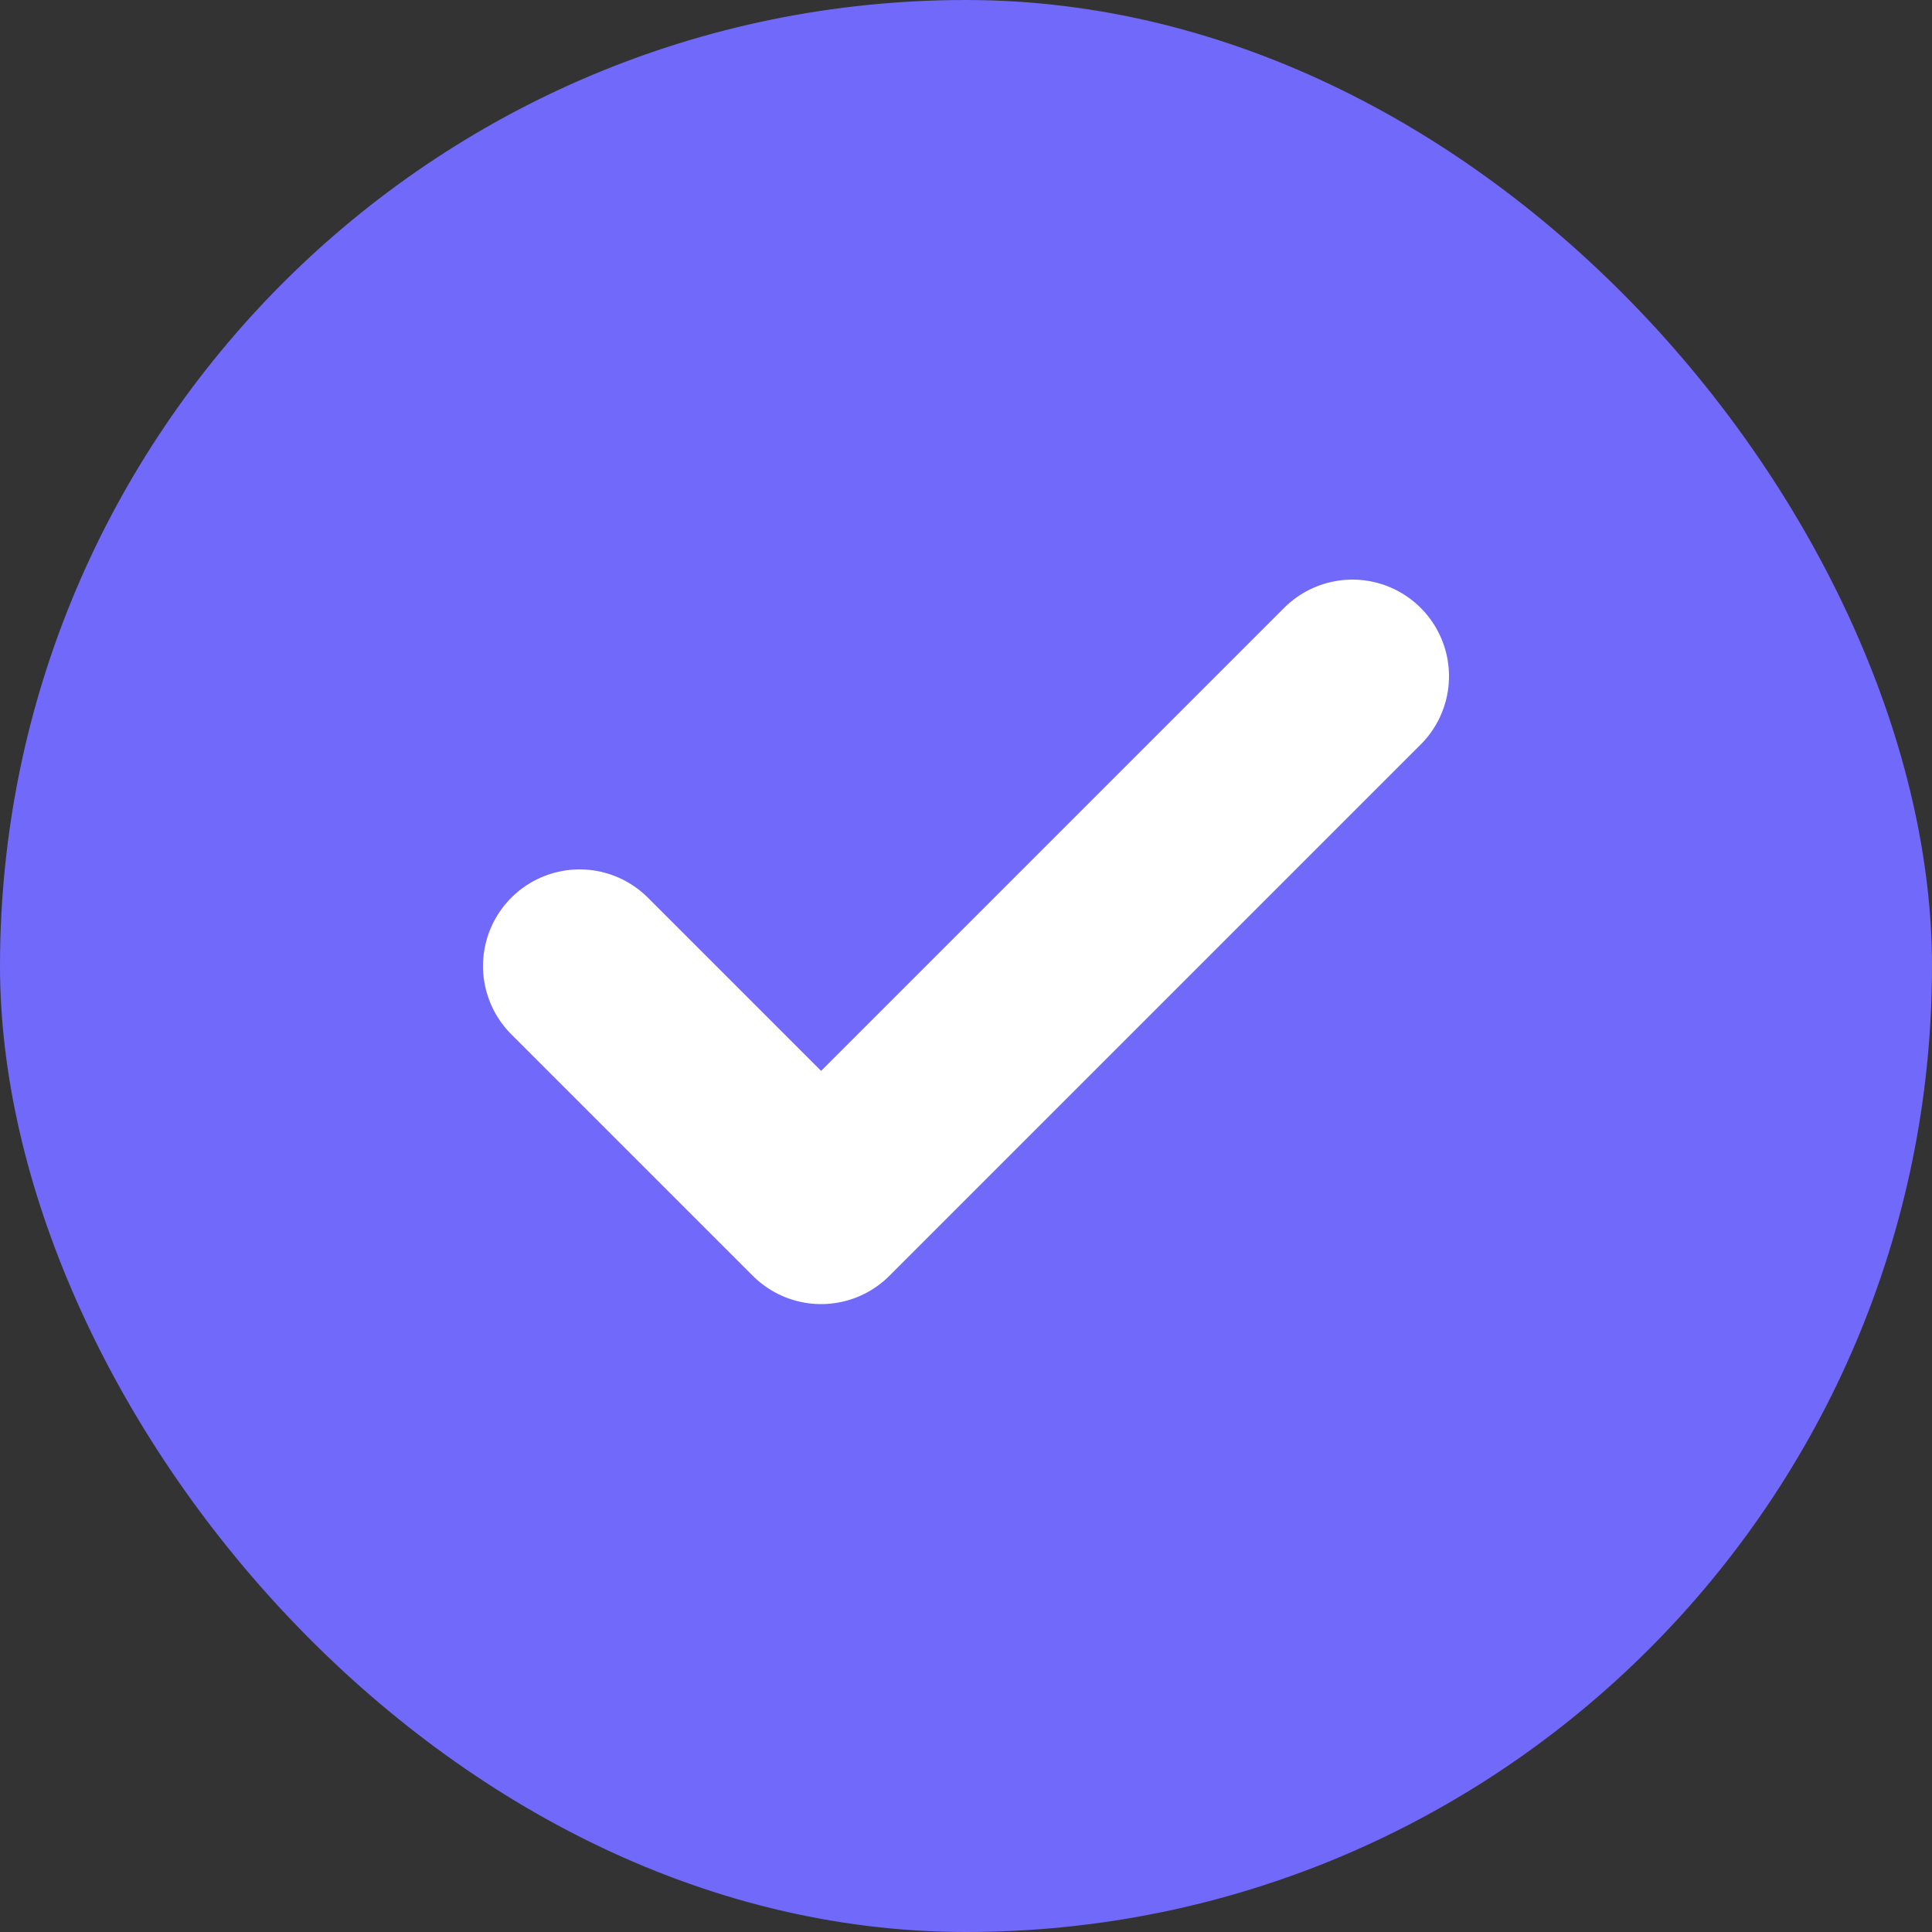 <svg width="24" height="24" viewBox="0 0 24 24" fill="none" xmlns="http://www.w3.org/2000/svg">
<rect x="0" y="0" width="24" height="24" fill="#333333" stroke="none"/>
<rect width="24" height="24" rx="12" fill="#7069FA"/>
<path d="M16.8 8.4L10.2 15L7.2 12" stroke="white" stroke-width="2.4" stroke-linecap="round" stroke-linejoin="round"/>
</svg>
